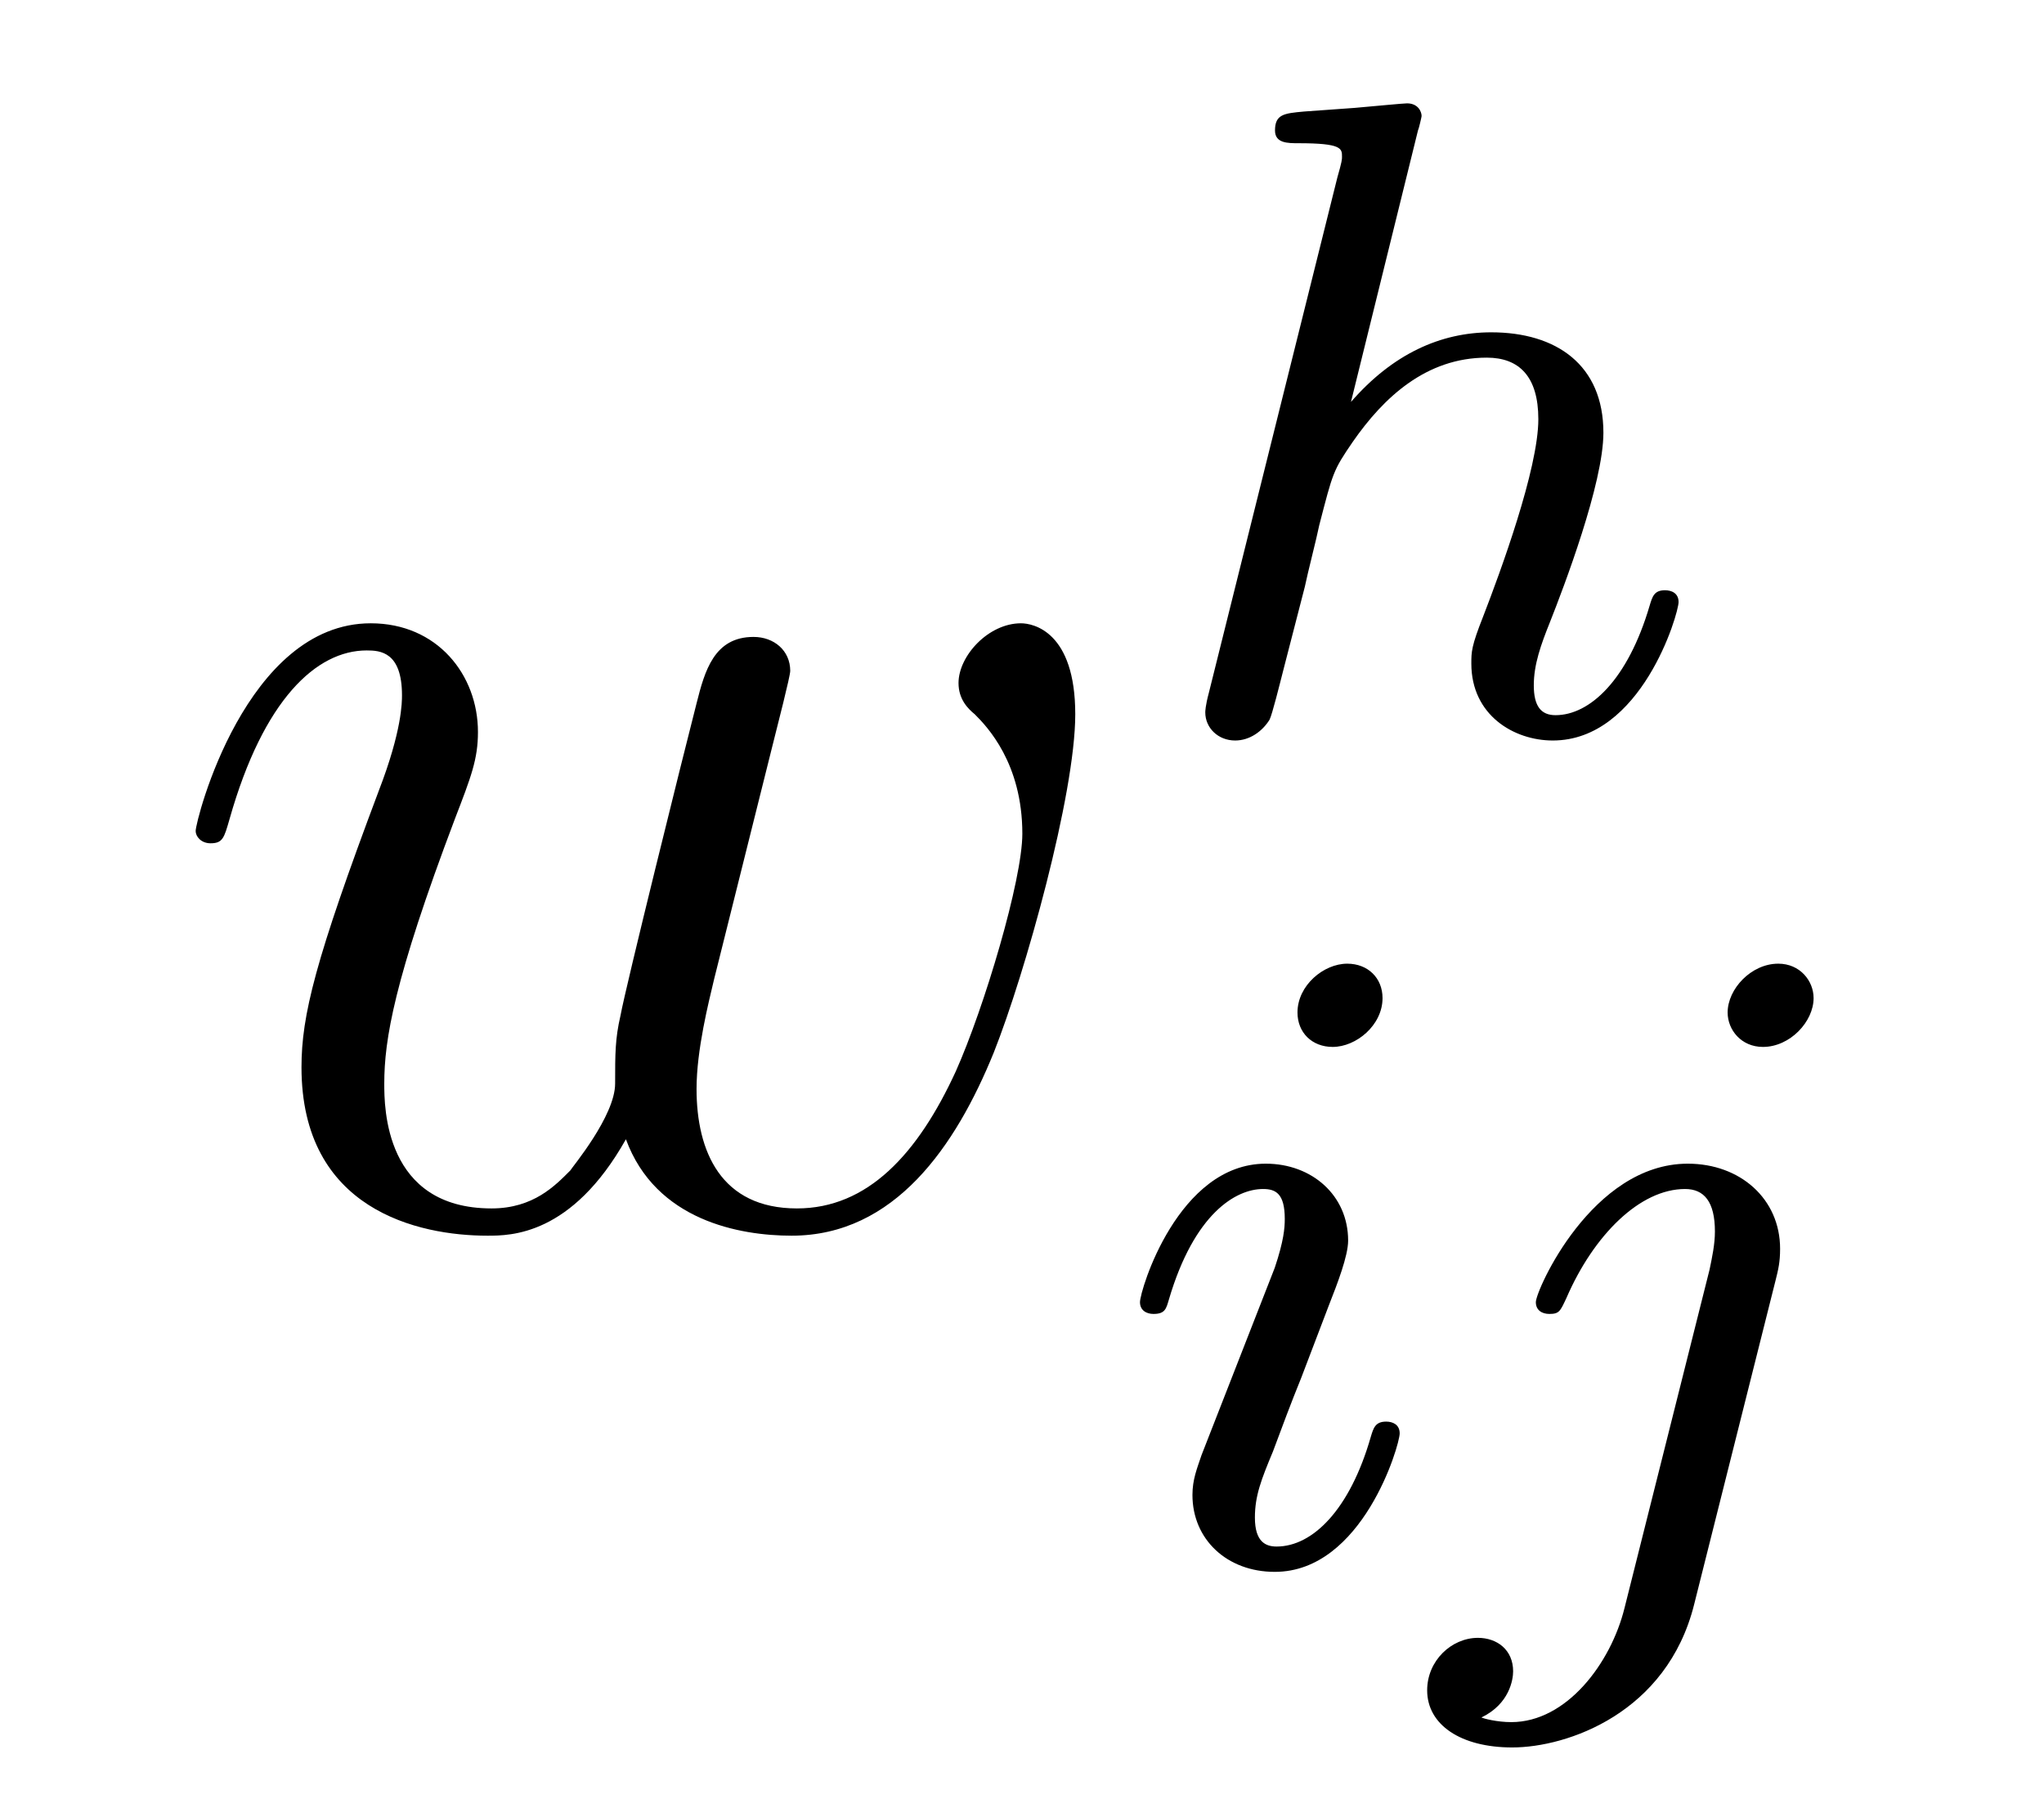 <?xml version='1.0' encoding='UTF-8'?>
<!-- This file was generated by dvisvgm 2.8.1 -->
<svg version='1.1' xmlns='http://www.w3.org/2000/svg' xmlns:xlink='http://www.w3.org/1999/xlink' width='18pt' height='16pt' viewBox='0 -16 18 16'>
<g id='page1'>
<g transform='matrix(1 0 0 -1 -127 649)'>
<path d='M132.512 654.969C132.775 654.252 133.516 654.12 133.971 654.12C134.879 654.12 135.417 654.909 135.752 655.734C136.027 656.427 136.469 658.006 136.469 658.711C136.469 659.44 136.098 659.512 135.991 659.512C135.704 659.512 135.441 659.225 135.441 658.986C135.441 658.842 135.525 658.759 135.584 658.711C135.692 658.603 136.003 658.281 136.003 657.659C136.003 657.252 135.668 656.129 135.417 655.567C135.082 654.838 134.64 654.36 134.018 654.36C133.349 654.36 133.134 654.862 133.134 655.412C133.134 655.758 133.241 656.177 133.289 656.38L133.791 658.388C133.851 658.627 133.959 659.046 133.959 659.093C133.959 659.273 133.815 659.392 133.636 659.392C133.289 659.392 133.206 659.093 133.134 658.807C133.014 658.34 132.512 656.32 132.464 656.057C132.417 655.854 132.417 655.722 132.417 655.459C132.417 655.173 132.034 654.718 132.022 654.694C131.891 654.563 131.699 654.36 131.329 654.36C130.384 654.36 130.384 655.256 130.384 655.459C130.384 655.842 130.468 656.368 131.006 657.79C131.149 658.161 131.209 658.316 131.209 658.555C131.209 659.058 130.851 659.512 130.265 659.512C129.165 659.512 128.723 657.778 128.723 657.683C128.723 657.635 128.771 657.575 128.854 657.575C128.962 657.575 128.974 657.623 129.022 657.79C129.32 658.842 129.787 659.273 130.229 659.273C130.348 659.273 130.54 659.261 130.54 658.878C130.54 658.818 130.54 658.567 130.337 658.041C129.775 656.547 129.655 656.057 129.655 655.603C129.655 654.348 130.683 654.12 131.293 654.12C131.496 654.12 132.034 654.12 132.512 654.969Z'/>
<path d='M139.487 663.851C139.495 663.867 139.519 663.971 139.519 663.978C139.519 664.018 139.487 664.09 139.391 664.09C139.359 664.09 139.112 664.066 138.929 664.05L138.483 664.018C138.308 664.002 138.228 663.994 138.228 663.851C138.228 663.739 138.339 663.739 138.435 663.739C138.818 663.739 138.818 663.692 138.818 663.62C138.818 663.596 138.818 663.58 138.777 663.437L137.646 658.902C137.614 658.783 137.614 658.735 137.614 658.727C137.614 658.592 137.726 658.48 137.877 658.48C138.005 658.48 138.116 658.56 138.18 658.663C138.204 658.711 138.267 658.966 138.308 659.126L138.491 659.835C138.515 659.954 138.594 660.257 138.618 660.377C138.738 660.839 138.738 660.855 138.913 661.11C139.184 661.5 139.558 661.851 140.093 661.851C140.379 661.851 140.547 661.684 140.547 661.309C140.547 660.871 140.212 659.962 140.061 659.572C139.957 659.309 139.957 659.261 139.957 659.157C139.957 658.703 140.332 658.48 140.674 658.48C141.455 658.48 141.782 659.596 141.782 659.699C141.782 659.779 141.718 659.803 141.662 659.803C141.567 659.803 141.551 659.747 141.527 659.667C141.335 659.014 141.001 658.703 140.698 658.703C140.57 658.703 140.507 658.783 140.507 658.966C140.507 659.15 140.57 659.325 140.65 659.524C140.77 659.827 141.12 660.743 141.12 661.19C141.12 661.787 140.706 662.074 140.132 662.074C139.686 662.074 139.264 661.883 138.897 661.461L139.487 663.851Z'/>
<path d='M139.175 656.212C139.175 656.388 139.047 656.515 138.864 656.515C138.657 656.515 138.426 656.324 138.426 656.085C138.426 655.909 138.553 655.782 138.736 655.782C138.943 655.782 139.175 655.973 139.175 656.212ZM138.011 653.288L137.581 652.188C137.541 652.069 137.501 651.973 137.501 651.837C137.501 651.447 137.804 651.16 138.226 651.16C138.999 651.16 139.326 652.276 139.326 652.379C139.326 652.459 139.262 652.483 139.207 652.483C139.111 652.483 139.095 652.427 139.071 652.347C138.888 651.71 138.561 651.383 138.242 651.383C138.147 651.383 138.051 651.423 138.051 651.638C138.051 651.83 138.107 651.973 138.21 652.22C138.29 652.435 138.37 652.65 138.458 652.866L138.704 653.511C138.776 653.694 138.872 653.941 138.872 654.077C138.872 654.475 138.553 654.754 138.147 654.754C137.374 654.754 137.039 653.638 137.039 653.535C137.039 653.463 137.095 653.431 137.158 653.431C137.262 653.431 137.27 653.479 137.294 653.559C137.517 654.316 137.884 654.531 138.123 654.531C138.234 654.531 138.314 654.491 138.314 654.268C138.314 654.188 138.306 654.077 138.226 653.838L138.011 653.288ZM142.971 656.212C142.971 656.364 142.851 656.515 142.66 656.515C142.421 656.515 142.214 656.292 142.214 656.085C142.214 655.933 142.333 655.782 142.525 655.782C142.764 655.782 142.971 656.005 142.971 656.212ZM141.306 650.842C141.186 650.356 140.796 649.837 140.309 649.837C140.182 649.837 140.062 649.869 140.046 649.878C140.293 649.997 140.325 650.212 140.325 650.284C140.325 650.475 140.182 650.579 140.015 650.579C139.783 650.579 139.568 650.379 139.568 650.117C139.568 649.814 139.863 649.614 140.317 649.614C140.803 649.614 141.68 649.917 141.919 650.873L142.636 653.726C142.66 653.822 142.676 653.886 142.676 654.005C142.676 654.443 142.326 654.754 141.863 654.754C141.019 654.754 140.525 653.638 140.525 653.535C140.525 653.463 140.58 653.431 140.644 653.431C140.732 653.431 140.74 653.455 140.796 653.575C141.035 654.125 141.441 654.531 141.839 654.531C142.007 654.531 142.102 654.419 142.102 654.157C142.102 654.045 142.078 653.933 142.055 653.822L141.306 650.842Z'/>
</g>
</g>
</svg>